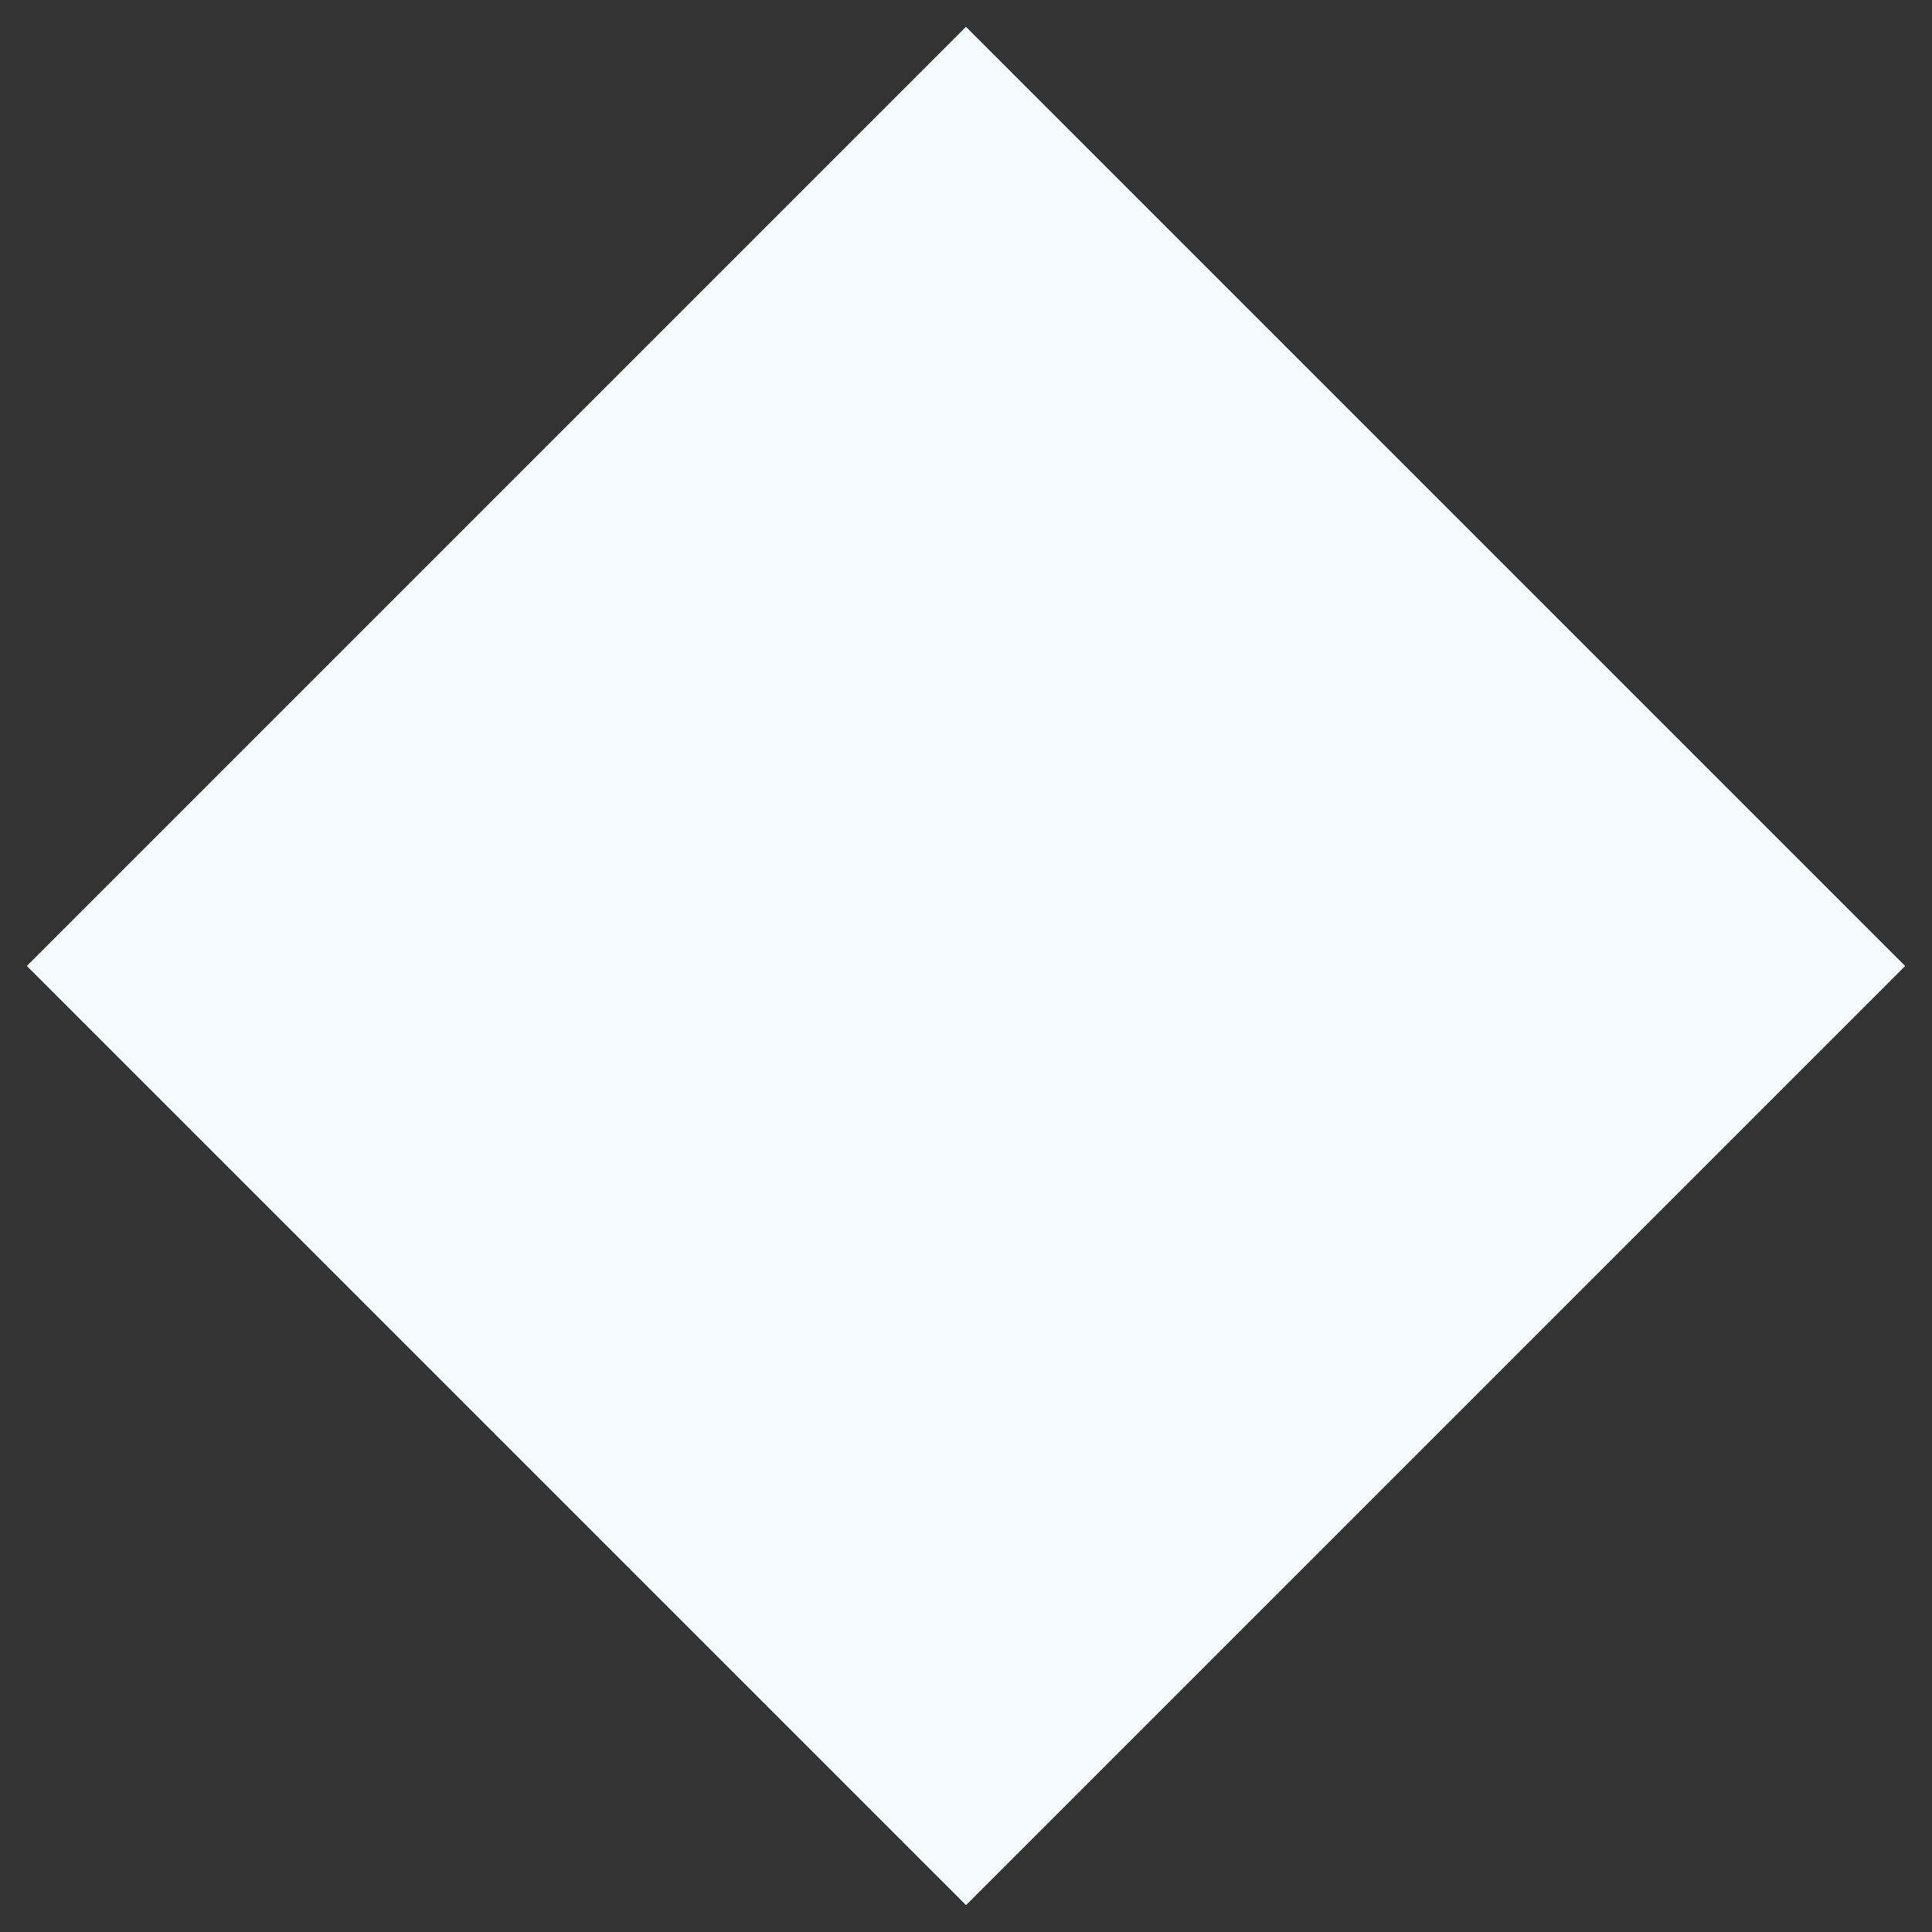 <svg width="12" height="12" viewBox="0 0 12 12" fill="none" xmlns="http://www.w3.org/2000/svg">
<rect x="0" y="0" width="12" height="12" fill="#333333" stroke="none"/>
<path d="M6 11.833L0.167 6L6 0.167L11.833 6L6 11.833Z" fill="#F6FBFF"/>
</svg>
